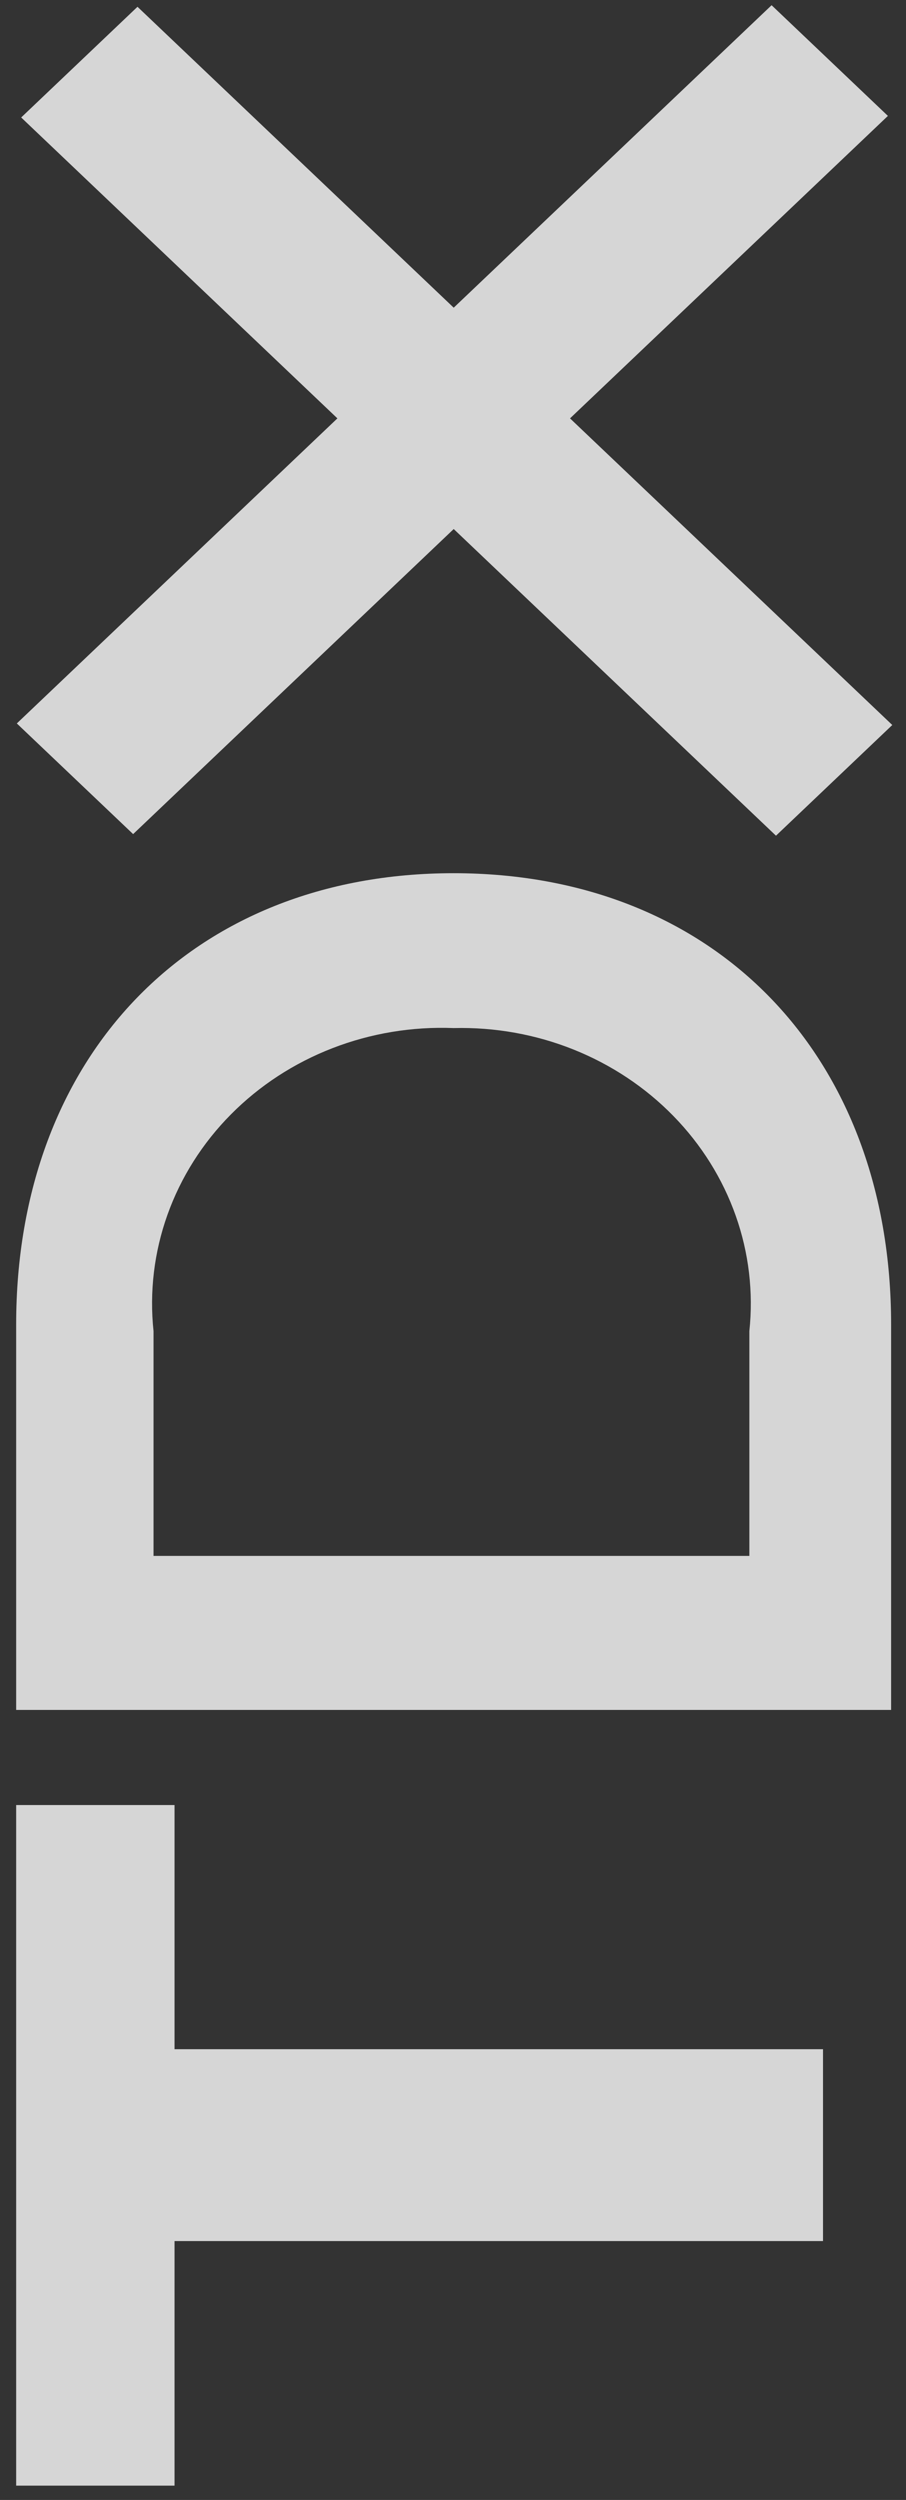 <svg xmlns="http://www.w3.org/2000/svg" width="37" height="102" viewBox="0 0 37 102" fill="none"><rect x="0" y="0" width="37" height="102" fill="#333333" stroke="none"/><path d="M0.66 69.766L0.66 54.039C0.66 43.101 7.806 35.627 18.526 35.627C29.245 35.627 36.392 43.101 36.392 54.039L36.392 69.766L0.66 69.766ZM30.603 54.31C30.771 52.722 30.582 51.118 30.047 49.605C29.512 48.092 28.645 46.704 27.502 45.535C26.36 44.365 24.968 43.44 23.421 42.821C21.873 42.202 20.204 41.904 18.526 41.946C16.833 41.879 15.144 42.159 13.575 42.767C12.005 43.375 10.592 44.296 9.43 45.469C8.267 46.641 7.384 48.038 6.839 49.563C6.294 51.089 6.1 52.707 6.27 54.31L6.27 63.482L30.603 63.482L30.603 54.31Z" fill="white" fill-opacity="0.8"></path><path fill-rule="evenodd" clip-rule="evenodd" d="M5.437 34.032L0.687 29.517L13.779 17.07L0.865 4.793L5.615 0.277L18.529 12.554L31.511 0.213L36.261 4.729L23.279 17.07L36.44 29.581L31.69 34.097L18.529 21.585L5.437 34.032Z" fill="white" fill-opacity="0.8"></path><path d="M7.128 101.416L0.66 101.416L0.66 73.647L7.128 73.647L7.128 83.609L33.611 83.609L33.611 91.437L7.128 91.437L7.128 101.416Z" fill="white" fill-opacity="0.8"></path></svg>